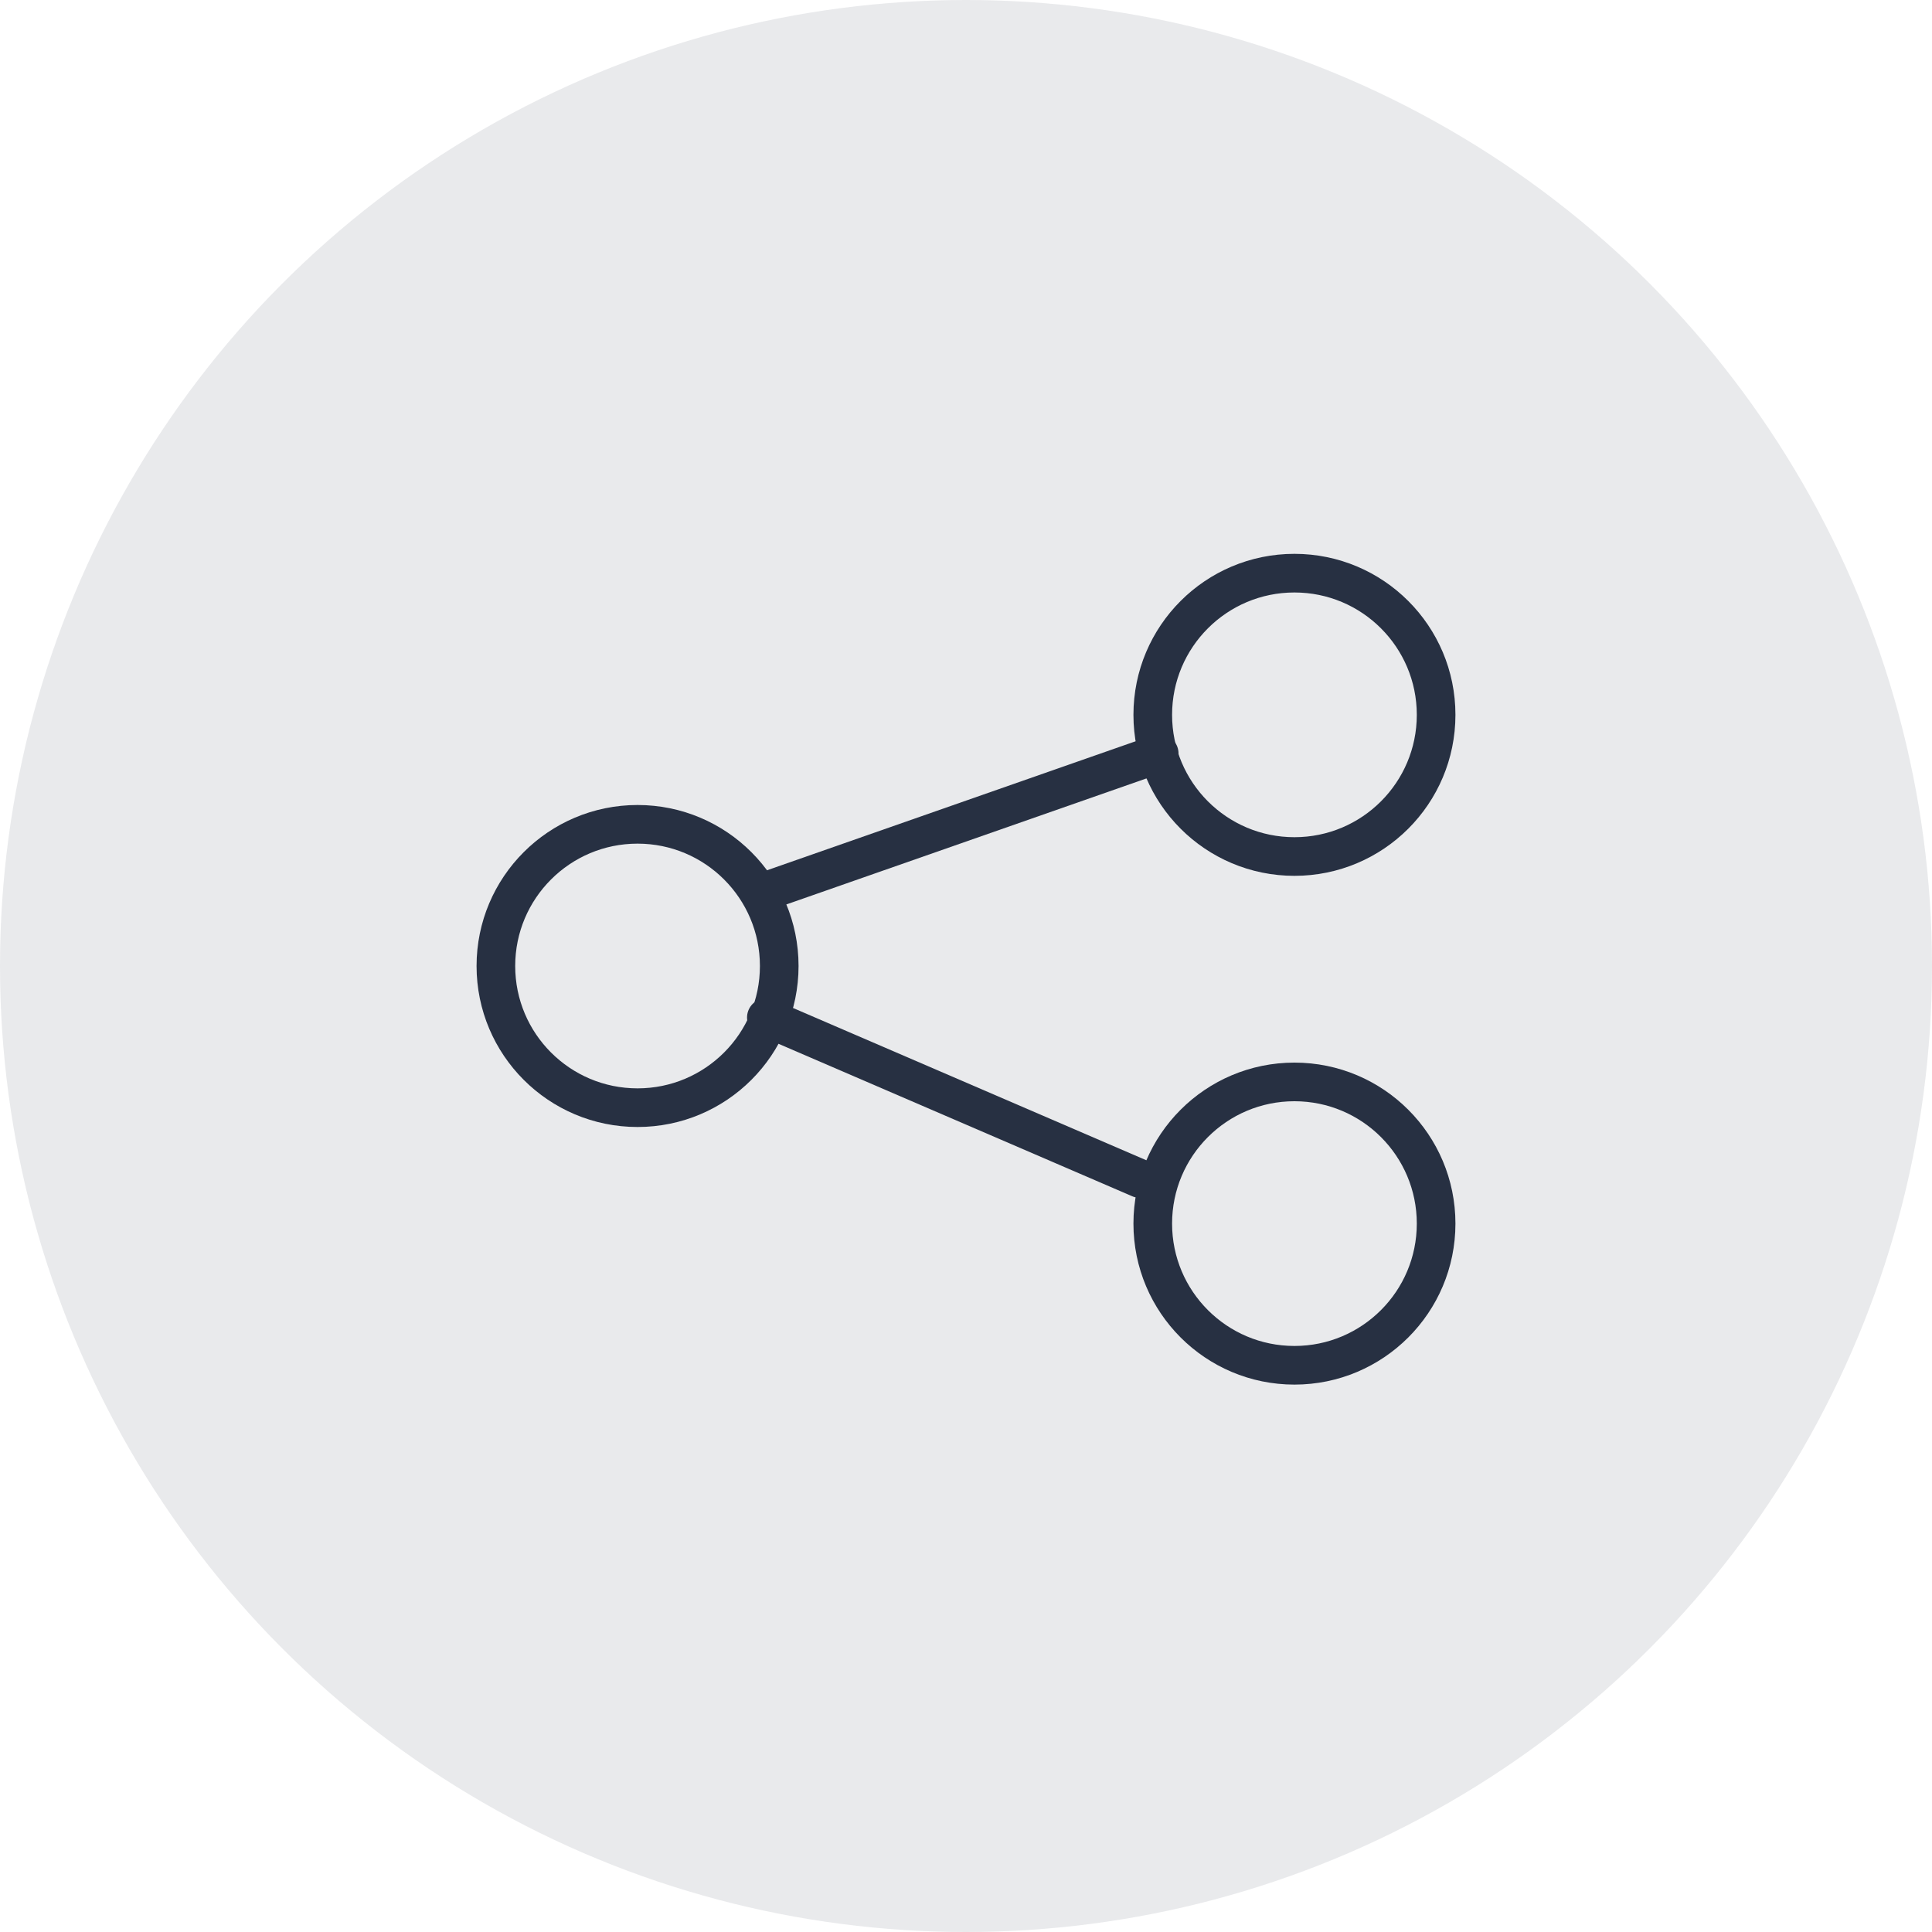 <?xml version="1.0" encoding="utf-8"?>
<!-- Generator: Adobe Illustrator 26.3.1, SVG Export Plug-In . SVG Version: 6.00 Build 0)  -->
<svg version="1.1" id="Layer_11" xmlns="http://www.w3.org/2000/svg" xmlns:xlink="http://www.w3.org/1999/xlink" x="0px" y="0px"
	 viewBox="0 0 30 30" style="enable-background:new 0 0 30 30;" xml:space="preserve">
<style type="text/css">
	.st0{opacity:0.1;fill:#273042;}
	.st1{fill:none;stroke:#273042;stroke-width:0.6;stroke-linejoin:round;stroke-miterlimit:10;}
	.st2{fill:none;stroke:#273042;stroke-width:0.6;stroke-linecap:round;stroke-miterlimit:10;}
	.st3{fill:#273042;}
	.st4{fill:none;stroke:#273042;stroke-width:0.6;stroke-miterlimit:10;}
	.st5{fill:#F34C84;}
	.st6{fill:none;stroke:#273042;stroke-width:0.6;stroke-linecap:round;stroke-linejoin:round;stroke-miterlimit:10;}
	.st7{clip-path:url(#SVGID_00000003100797624834769880000018366470277482317189_);}
	.st8{clip-path:url(#SVGID_00000086673050276229556750000001461702868539215017_);}
	.st9{clip-path:url(#SVGID_00000152979370556426728200000002978174026746854559_);}
	.st10{clip-path:url(#SVGID_00000155860169019580959720000015143719451945443252_);}
	.st11{fill:none;stroke:#273042;stroke-width:0.75;stroke-linecap:round;stroke-miterlimit:10;}
	.st12{fill:none;stroke:#273042;stroke-width:0.75;stroke-linejoin:round;stroke-miterlimit:10;}
</style>
<circle class="st0" cx="15" cy="15" r="15"/>
<g>
	<circle class="st2" cx="20.1" cy="11.1" r="2.2"/>
	<circle class="st2" cx="20.1" cy="19" r="2.2"/>
	<circle class="st2" cx="9.9" cy="15" r="2.2"/>
	<line class="st2" x1="18" y1="11.7" x2="12" y2="13.8"/>
	<line class="st2" x1="17.7" y1="18.3" x2="11.9" y2="15.8"/>
</g>
</svg>
